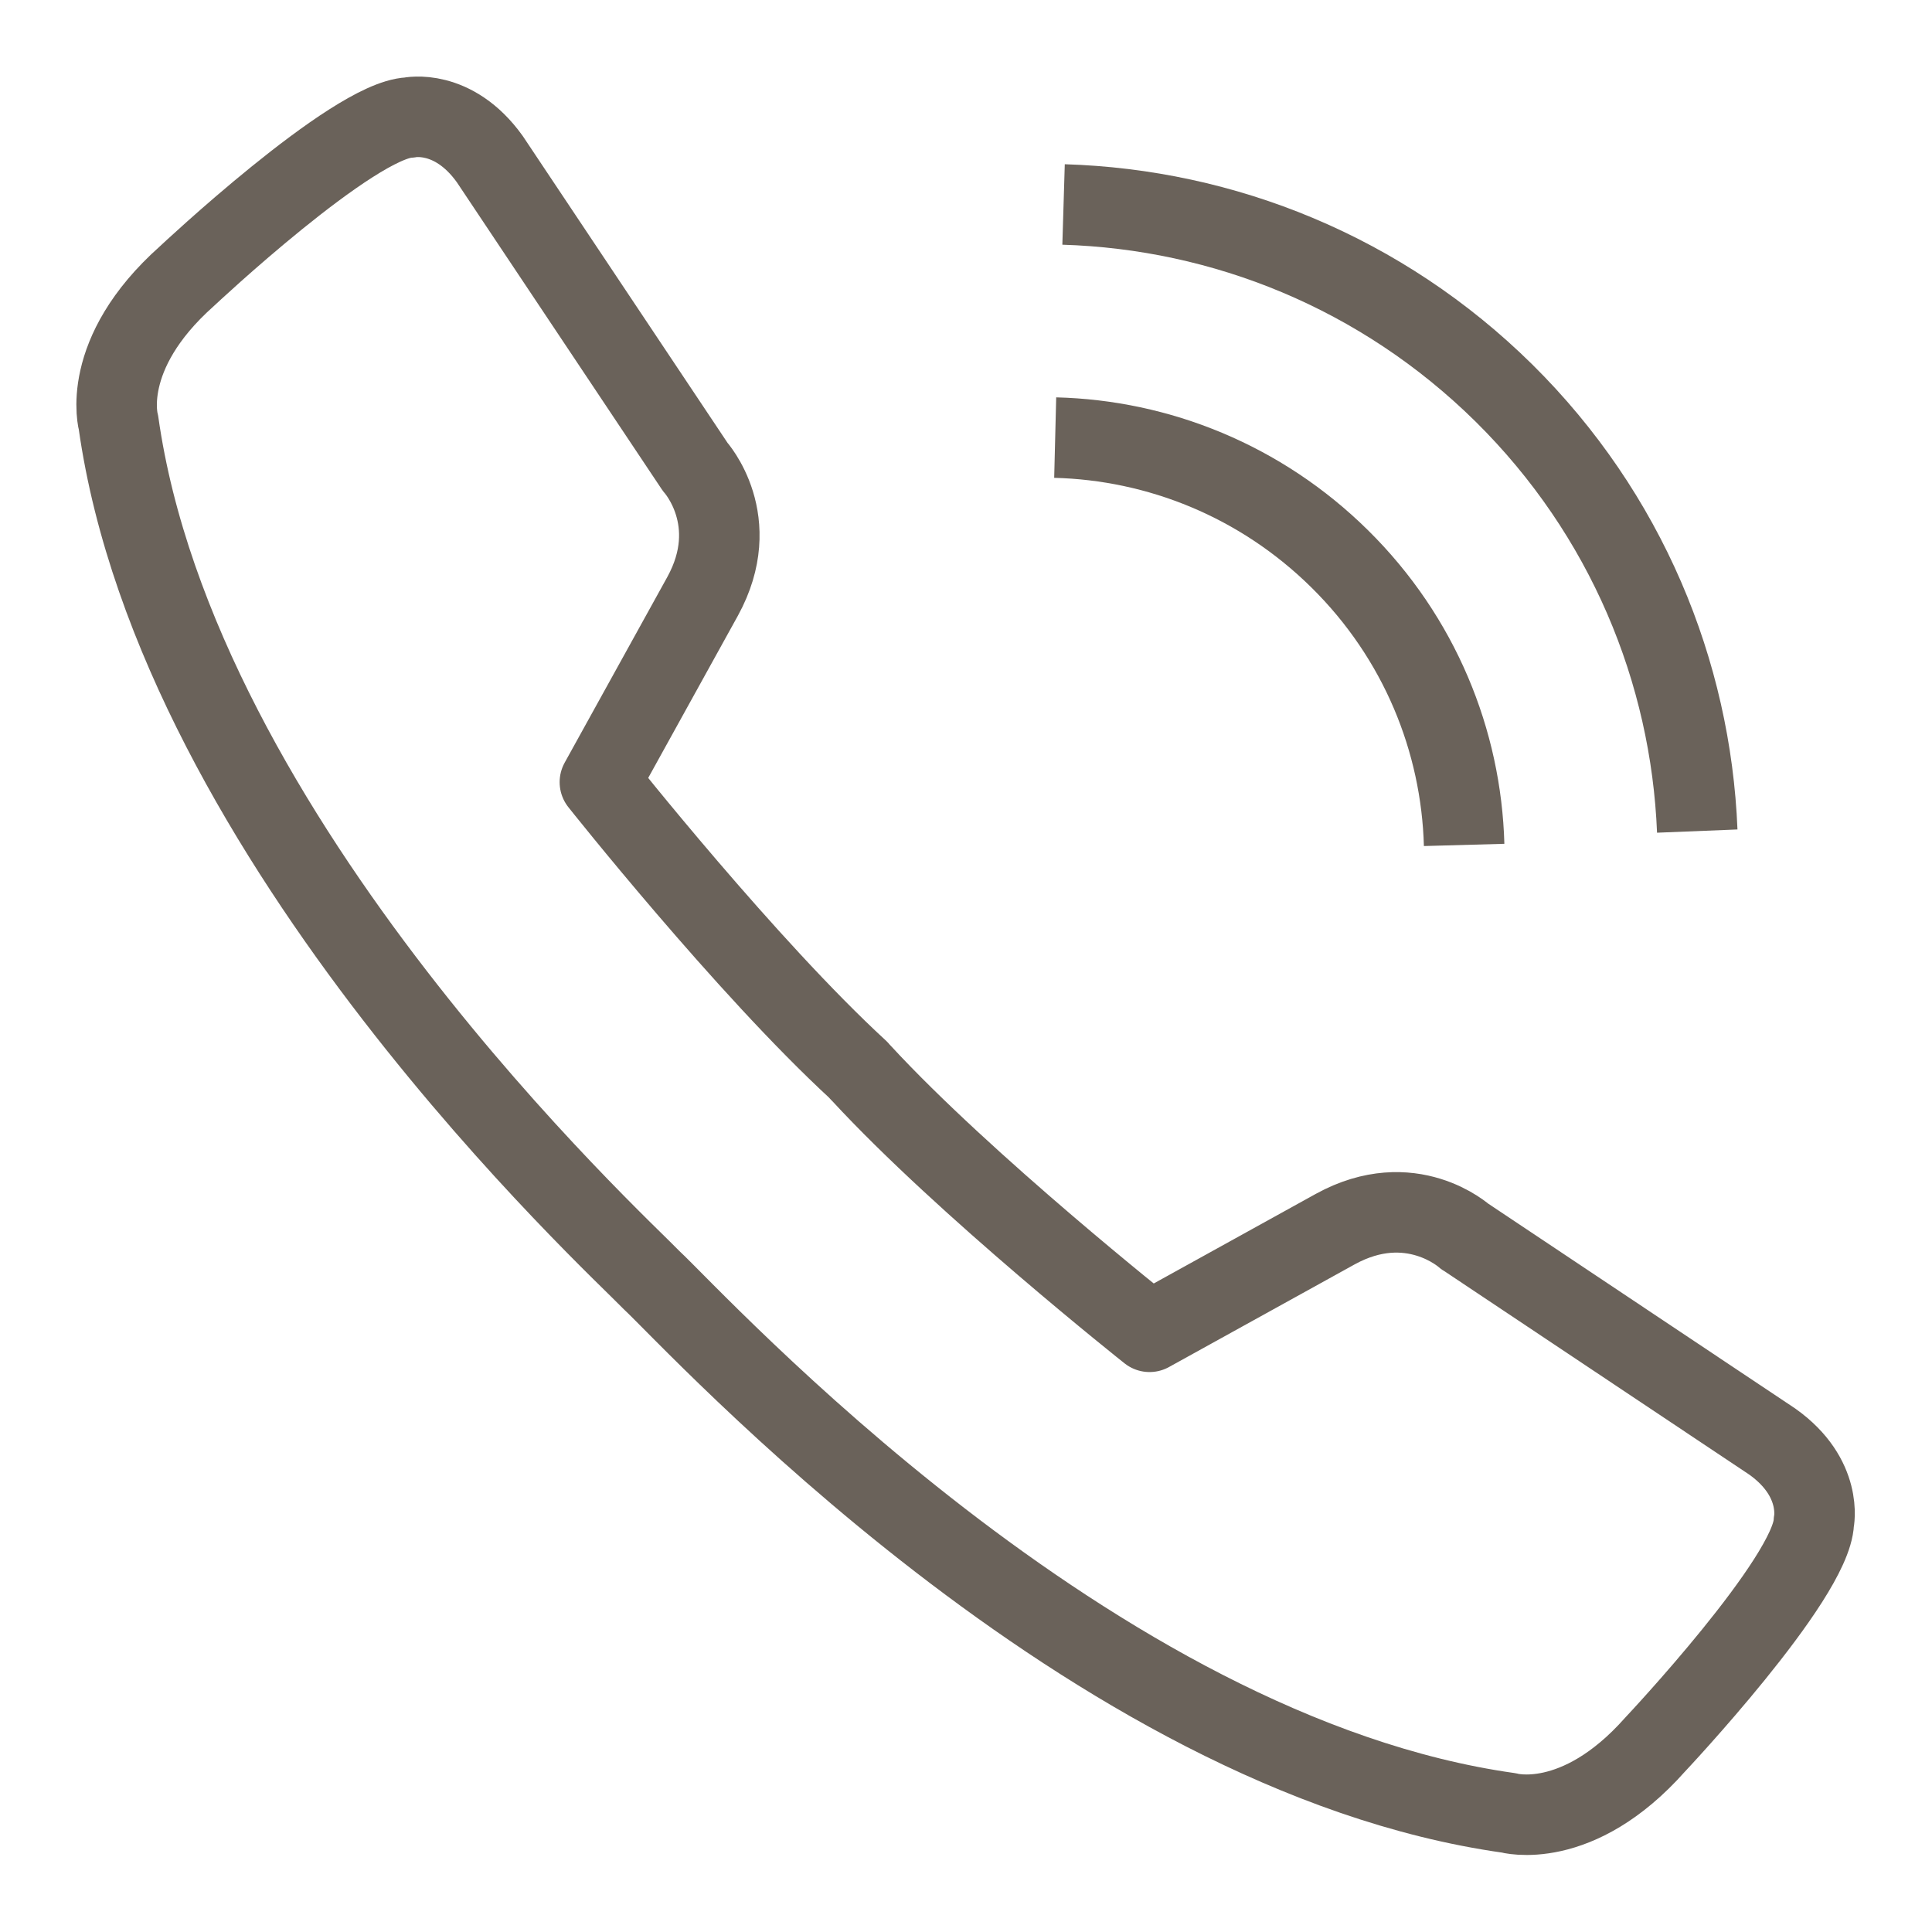 <?xml version="1.0" encoding="UTF-8"?>
<svg id="Iconos" xmlns="http://www.w3.org/2000/svg" viewBox="0 0 60 60">
  <defs>
    <style>
      .cls-1 {
        stroke-linecap: square;
        stroke-linejoin: round;
      }

      .cls-1, .cls-2 {
        fill: none;
        stroke: #6a625a;
        stroke-width: 2.5px;
      }

      .cls-2 {
        stroke-miterlimit: 10;
      }
    </style>
  </defs>
  <path class="cls-1" d="M45.49,38.4s-1.67-1.52-4.02-.23l-5.77,3.19s-5.74-4.55-8.95-8.03h0s-.03-.03-.05-.05c-.01-.01-.03-.03-.04-.05h0c-3.48-3.2-8.03-8.94-8.03-8.94l3.19-5.77c1.29-2.35-.23-4.02-.23-4.02l-6.38-9.56c-1.14-1.59-2.5-1.29-2.5-1.29-1.75.08-6.91,4.93-6.91,4.93-2.73,2.43-2.12,4.55-2.12,4.55,1.84,13,15.51,25.53,16.55,26.62,1.41,1.31,13.62,14.72,26.62,16.55,0,0,2.13.61,4.55-2.12,0,0,4.86-5.16,4.93-6.91,0,0,.3-1.37-1.29-2.5l-9.56-6.38Z"/>
  <g>
    <path class="cls-2" d="M32.77,13.59c3.2.08,6.38,1.34,8.84,3.77,2.48,2.45,3.77,5.65,3.86,8.88"/>
    <path class="cls-2" d="M33.03,6.35c4.96.15,9.87,2.1,13.68,5.86,3.8,3.76,5.8,8.65,6,13.6"/>
  </g>
</svg>